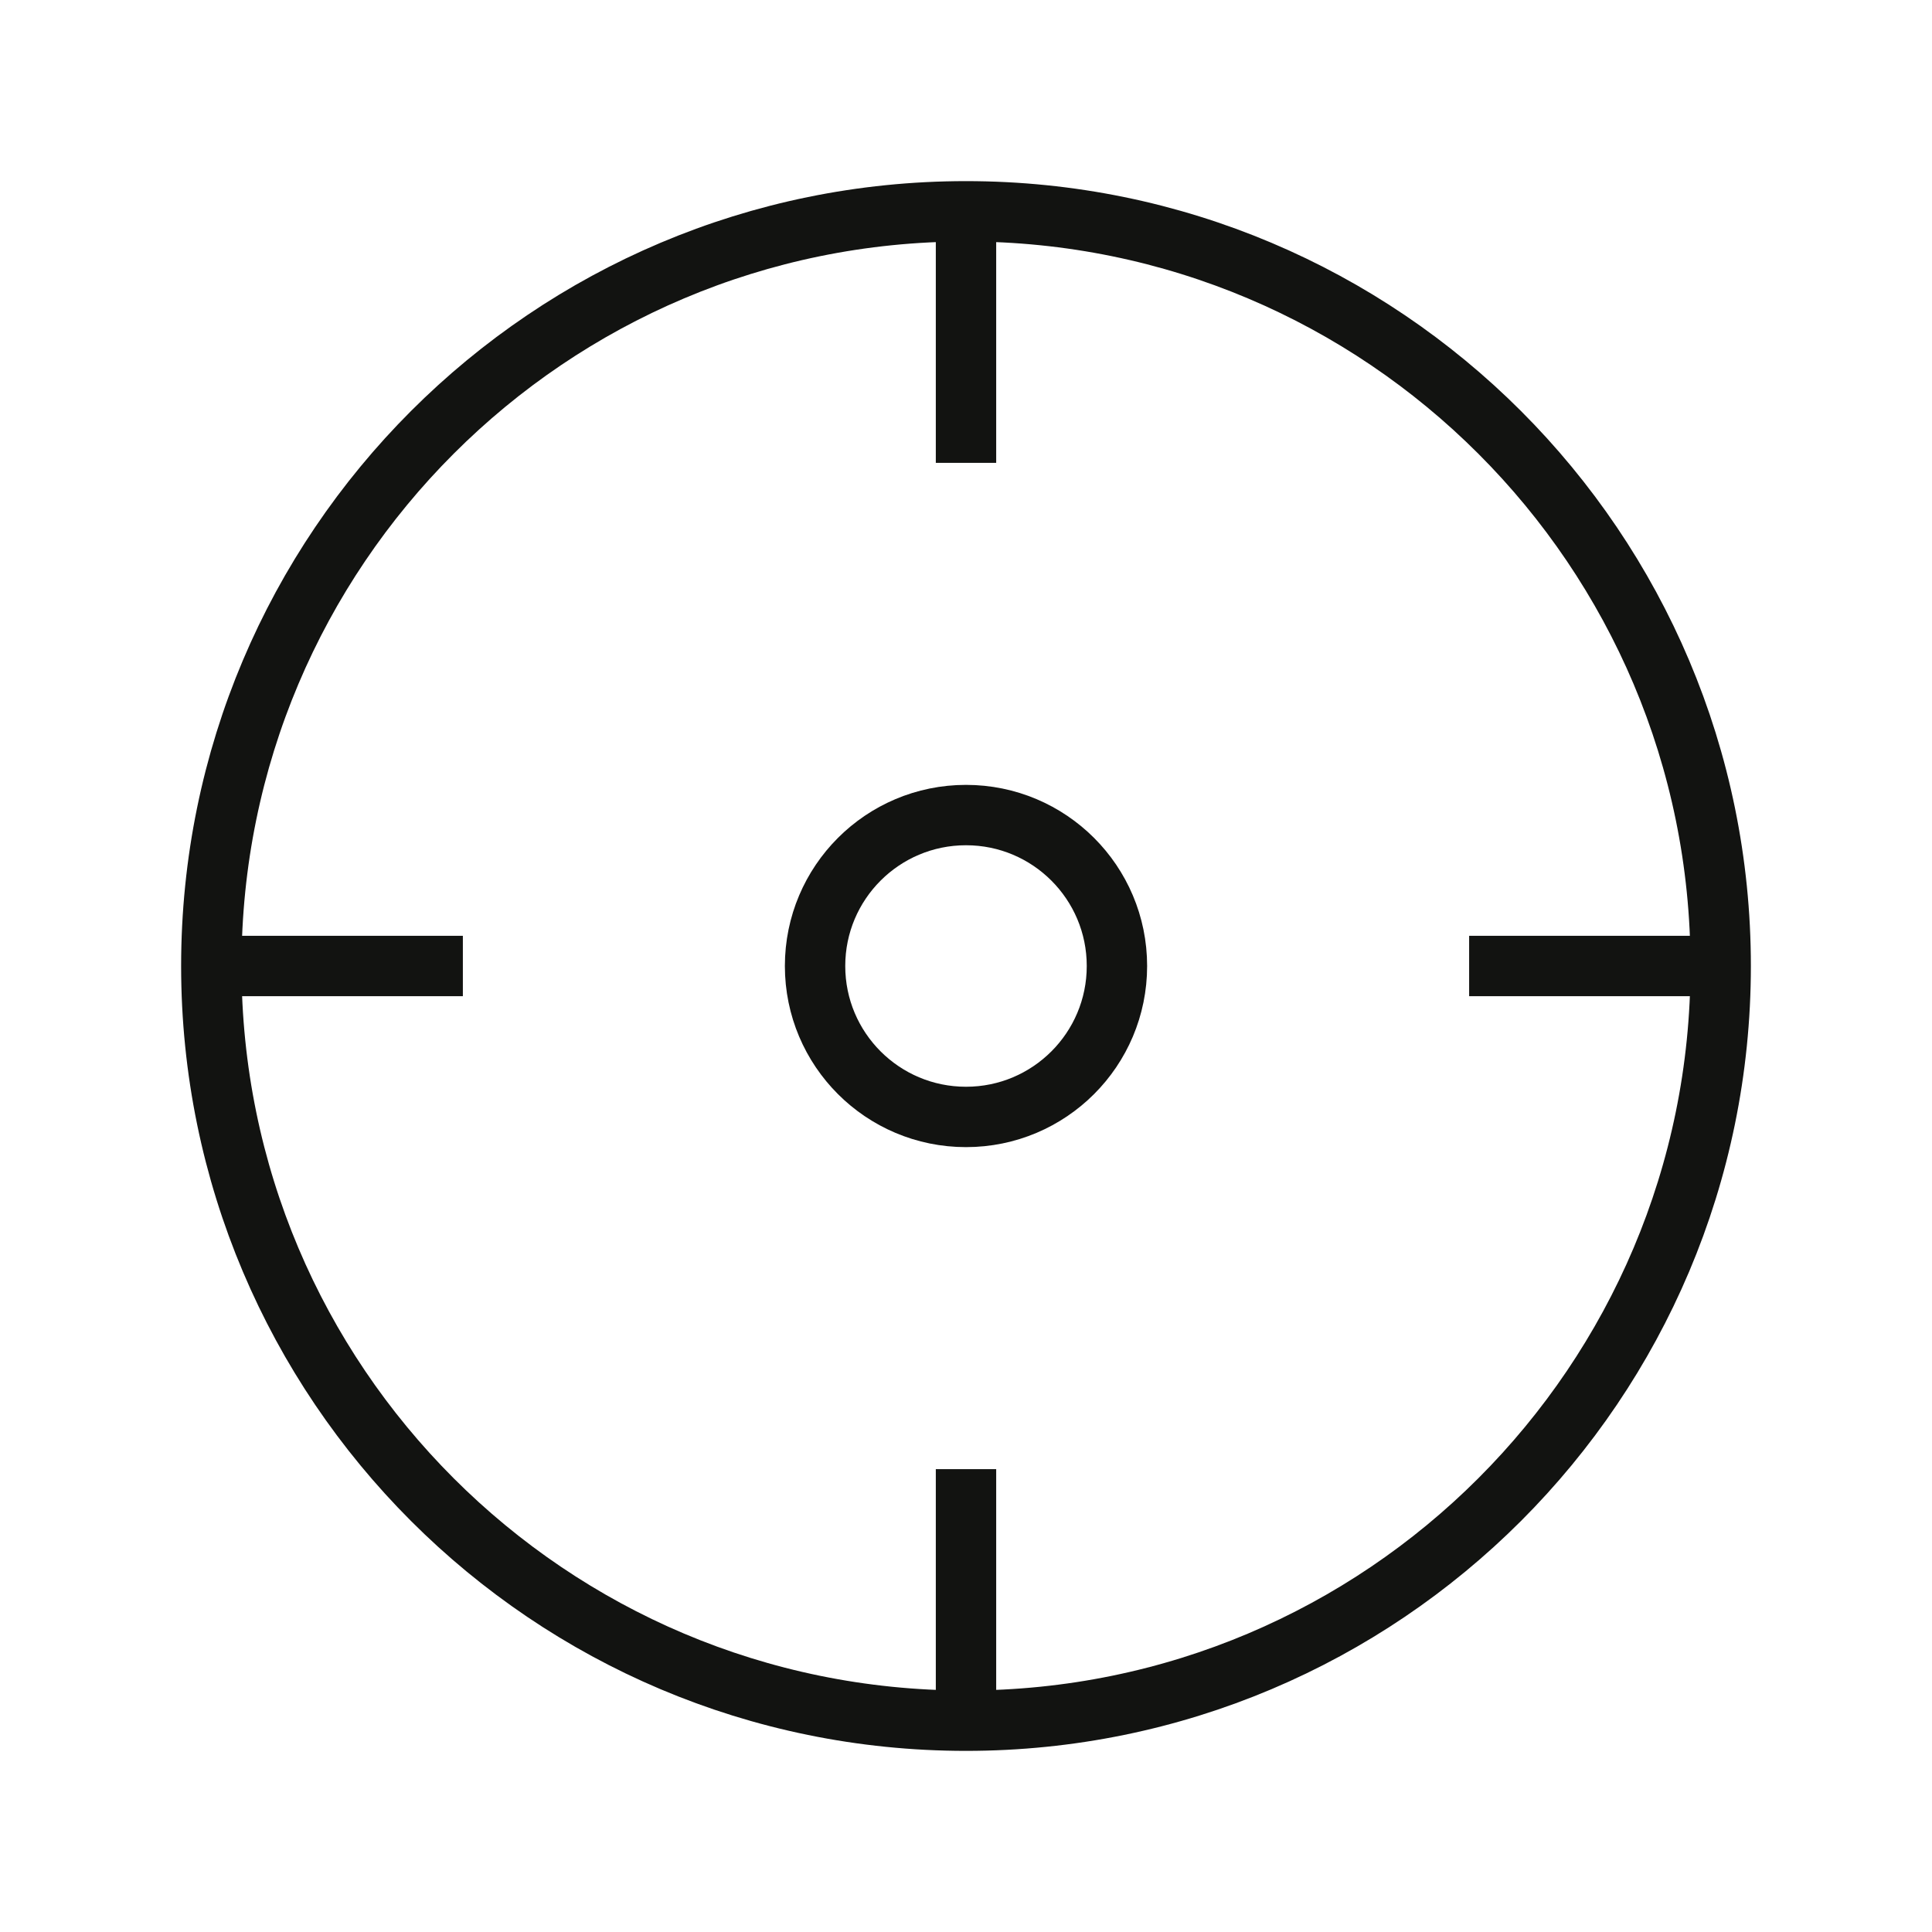 <?xml version="1.0" encoding="UTF-8"?>
<svg width="64px" height="64px" viewBox="0 0 64 64" version="1.1" xmlns="http://www.w3.org/2000/svg" xmlns:xlink="http://www.w3.org/1999/xlink">
    <!-- Generator: Sketch 52.3 (67297) - http://www.bohemiancoding.com/sketch -->
    <title>accurate-64-b</title>
    <desc>Created with Sketch.</desc>
    <g id="accurate-64-b" stroke="none" stroke-width="1" fill="none" fill-rule="evenodd">
        <rect id="Rectangle" fill="#FFFFFF" fill-rule="nonzero" opacity="0" x="0" y="0" width="64" height="64"></rect>
        <path d="M32,57 C45.807,57 57,45.807 57,32 C57,18.193 45.807,7 32,7 C18.193,7 7,18.193 7,32 C7,45.807 18.193,57 32,57 Z M32,7 L32,15.333 L32,7 Z M57,32 L48.667,32 L57,32 Z M32,57 L32,48.667 L32,57 Z M7,32 L15.333,32 L7,32 Z M32,37 C34.762,37 37,34.762 37,32 C37,29.238 34.762,27 32,27 C29.238,27 27,29.238 27,32 C27,34.762 29.238,37 32,37 Z" stroke="#121311" stroke-width="2" stroke-linecap="square"></path>
    </g>
</svg>